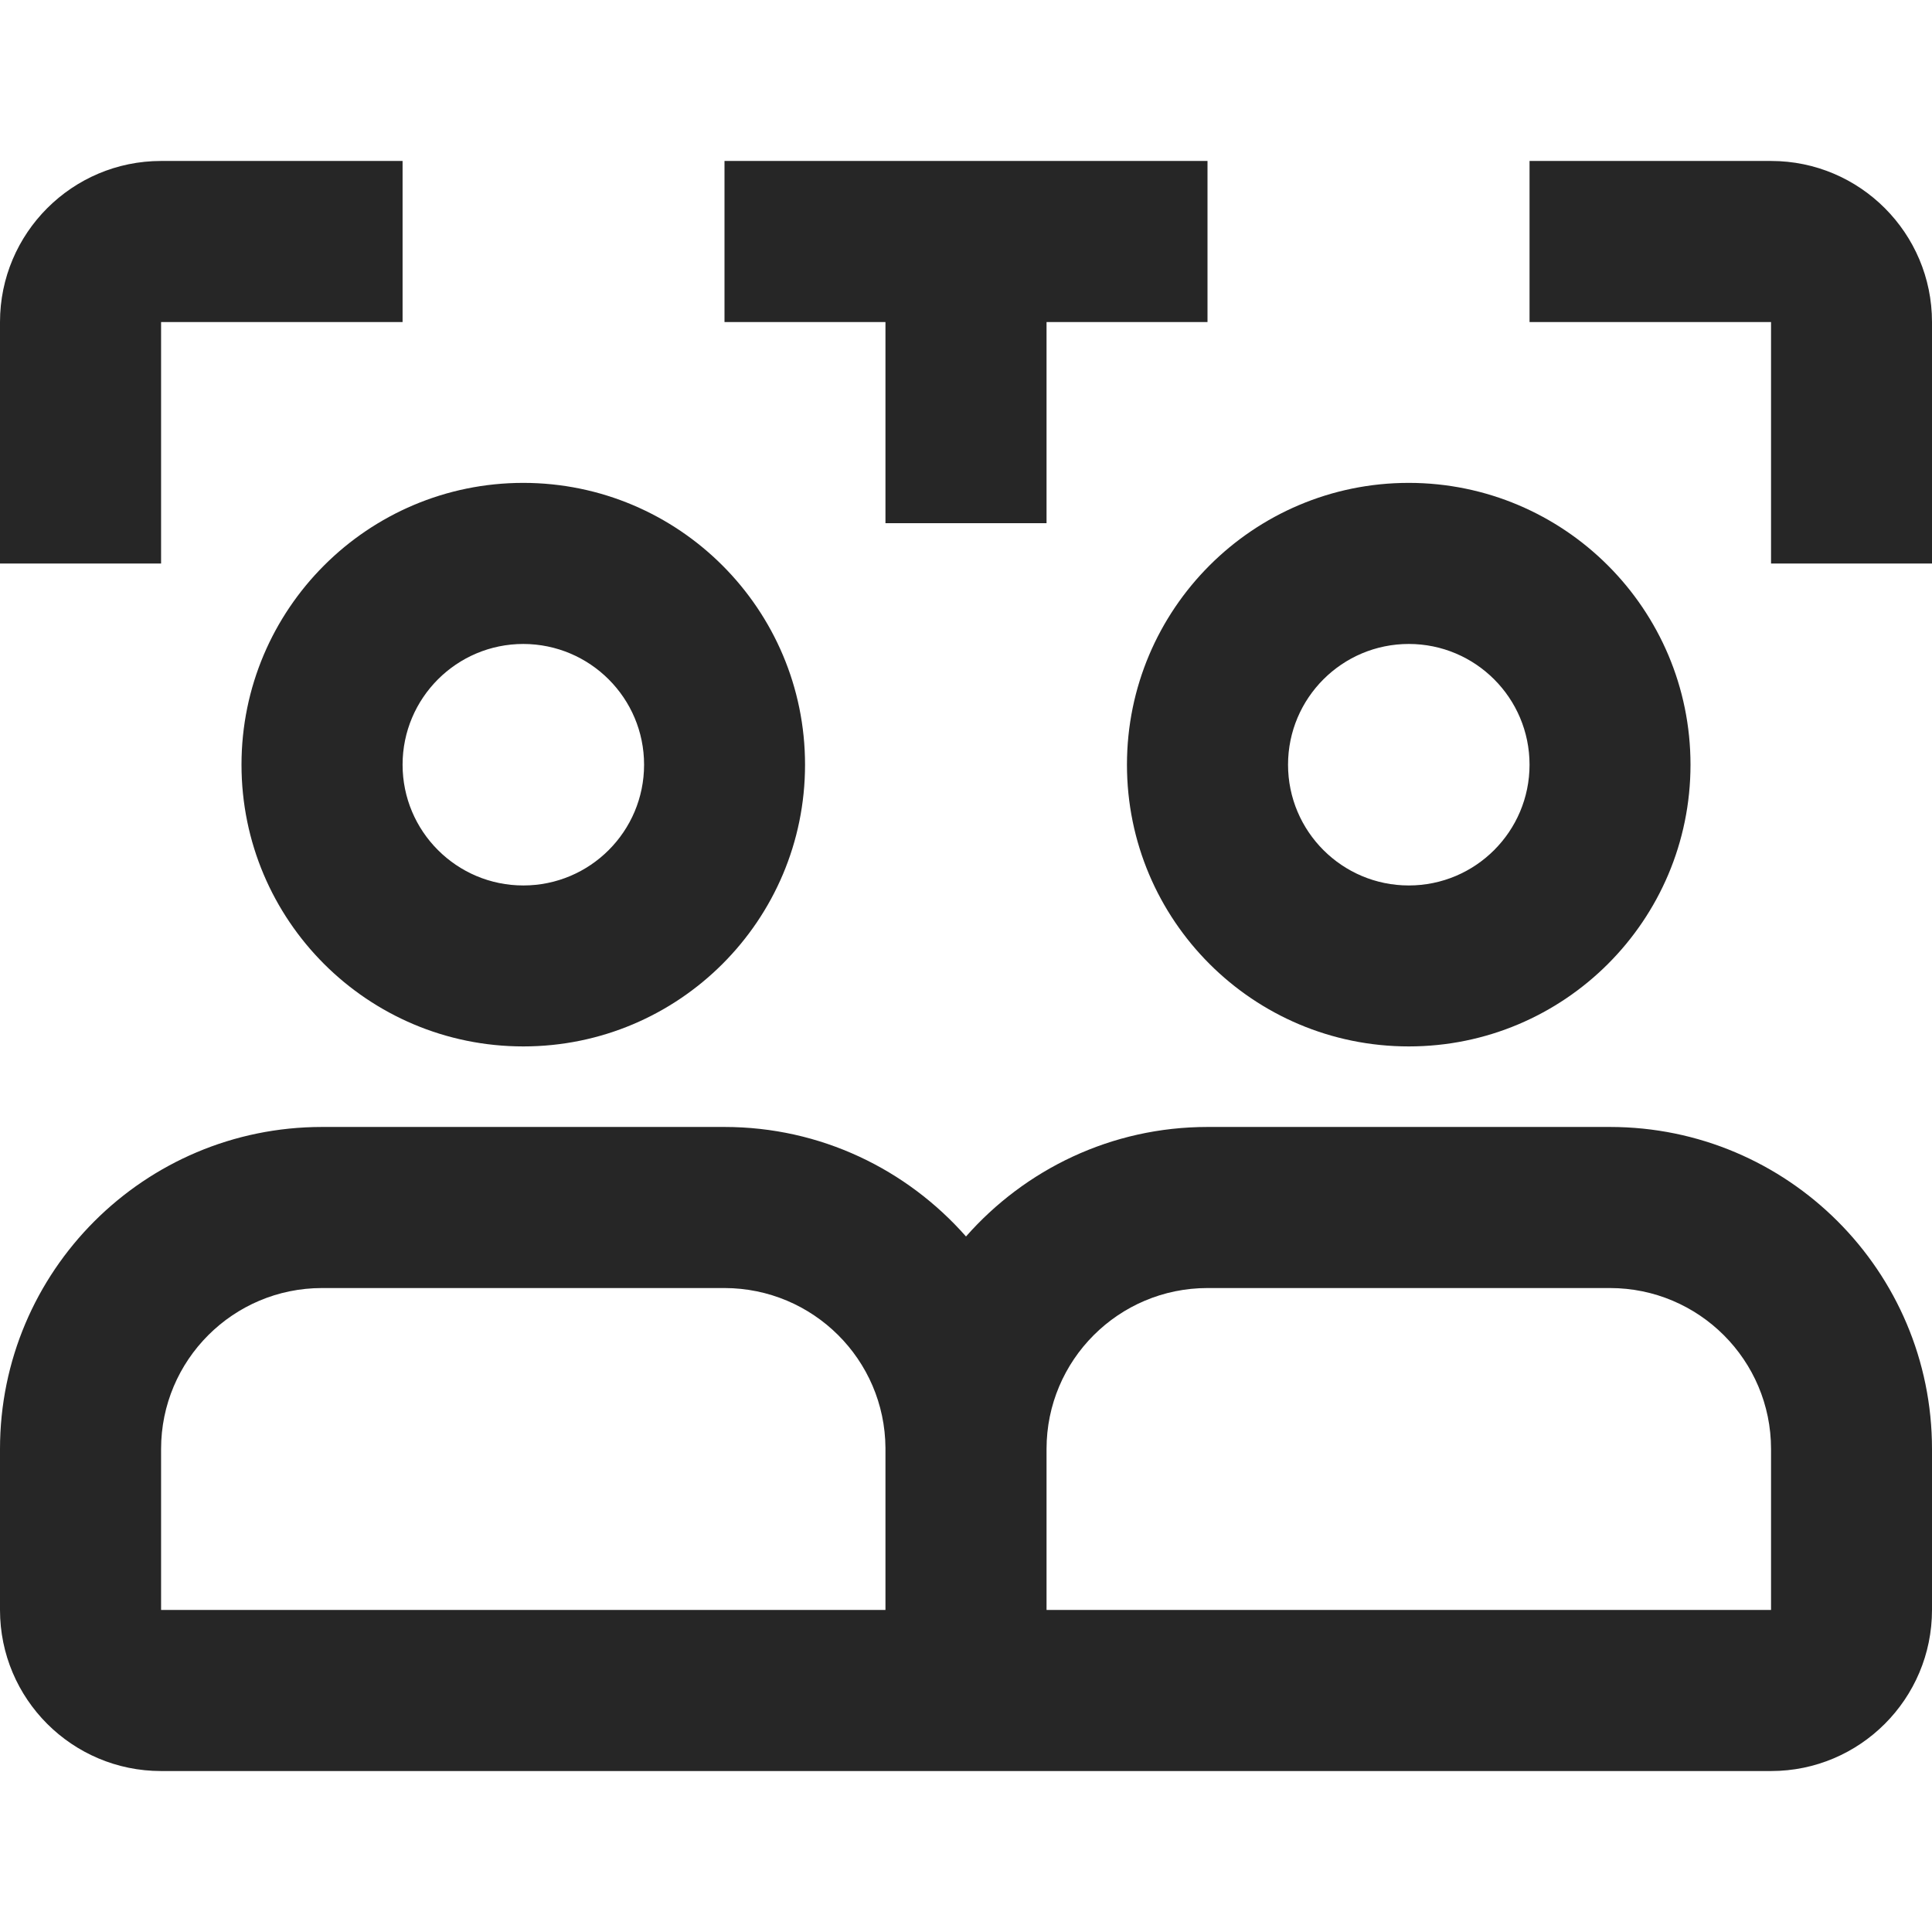 <svg xmlns="http://www.w3.org/2000/svg" fill="none" viewBox="0 0 16 16" height="16" width="16">
<path fill="#262626" d="M6 9.333C6.797 9.333 7.511 9.685 8 10.24C8.489 9.685 9.203 9.333 10 9.333H13.333C14.806 9.333 16 10.528 16 12V13.333C16 14.069 15.403 14.667 14.667 14.667H1.334C0.598 14.667 0 14.07 0 13.333V12C3.22095e-08 10.528 1.194 9.333 2.667 9.333H6ZM10 10.667C9.264 10.667 8.667 11.264 8.667 12V13.333H14.667V12C14.667 11.264 14.069 10.667 13.333 10.667H10ZM2.667 10.667C1.931 10.667 1.334 11.264 1.334 12V13.333H7.333V11.991C7.328 11.259 6.733 10.668 6 10.667H2.667ZM4.334 3.999C5.622 4 6.667 5.045 6.667 6.333C6.667 7.622 5.622 8.666 4.334 8.666C3.045 8.666 2 7.622 2 6.333C2 5.045 3.045 3.999 4.334 3.999ZM11.667 3.999C12.955 4 14 5.045 14 6.333C14 7.622 12.955 8.666 11.667 8.666C10.378 8.666 9.333 7.622 9.333 6.333C9.333 5.045 10.378 3.999 11.667 3.999ZM4.334 5.333C3.782 5.333 3.334 5.781 3.334 6.333C3.334 6.885 3.782 7.333 4.334 7.333C4.886 7.333 5.334 6.885 5.334 6.333C5.334 5.781 4.886 5.334 4.334 5.333ZM11.667 5.333C11.115 5.333 10.667 5.781 10.667 6.333C10.667 6.885 11.115 7.333 11.667 7.333C12.219 7.333 12.667 6.885 12.667 6.333C12.667 5.781 12.219 5.333 11.667 5.333ZM3.334 2.667H1.334V4.667H0V2.667C0 1.931 0.598 1.333 1.334 1.333H3.334V2.667ZM14.667 1.333C15.403 1.333 16 1.931 16 2.667V4.667H14.667V2.667H12.667V1.333H14.667ZM10 2.667H8.667V4.333H7.333V2.667H6V1.333H10V2.667Z"></path>
</svg>
